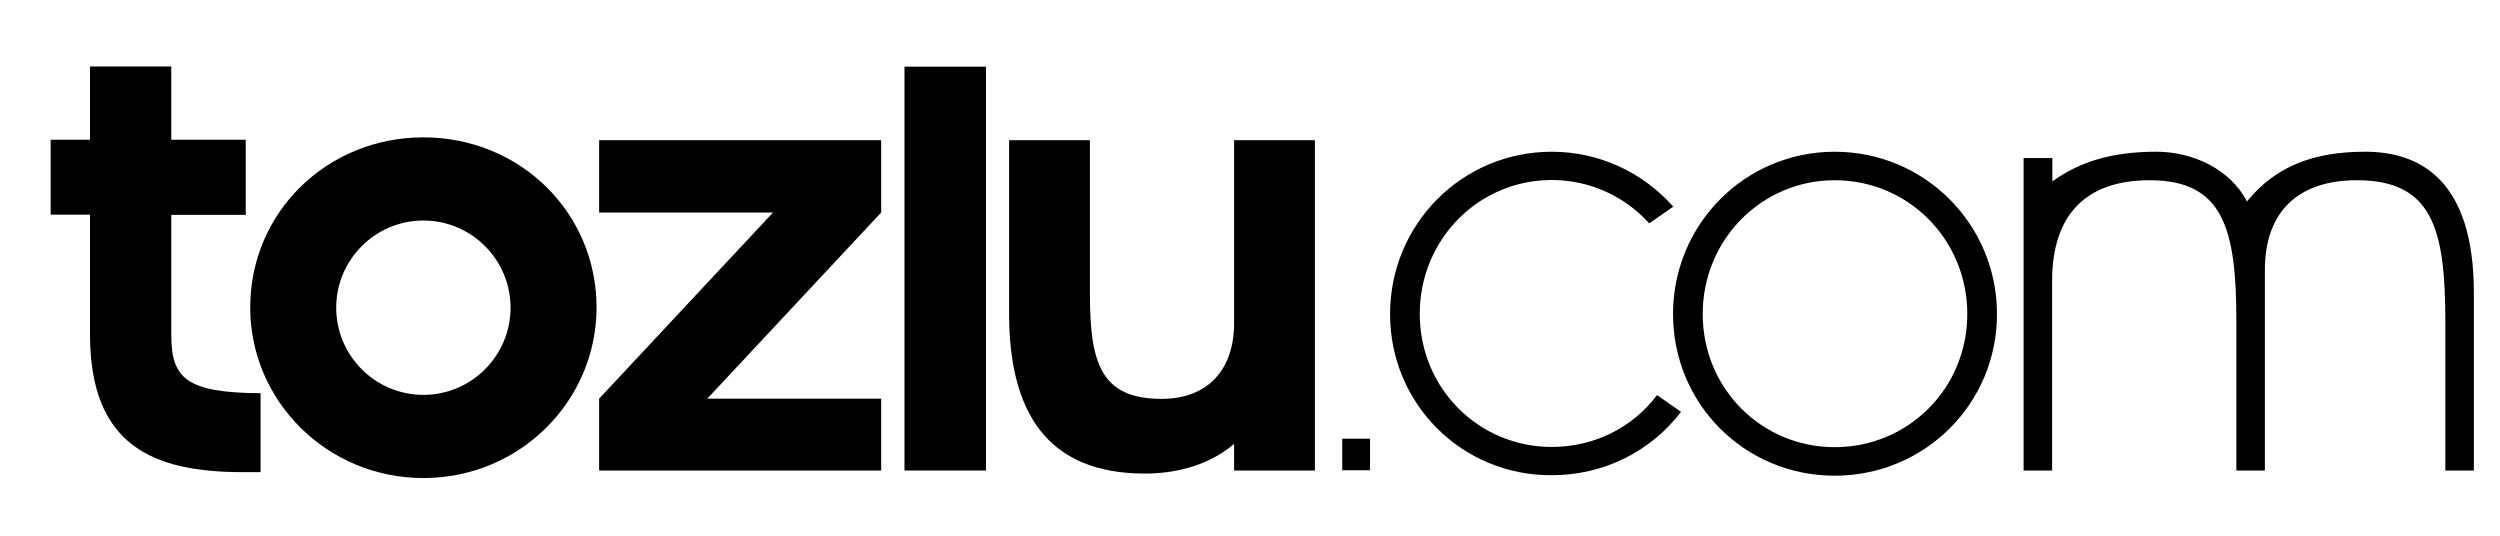 <?xml version="1.0" encoding="utf-8"?>
<!-- Generator: Adobe Illustrator 23.1.0, SVG Export Plug-In . SVG Version: 6.00 Build 0)  -->
<svg version="1.1" id="Layer_1" xmlns="http://www.w3.org/2000/svg" xmlns:xlink="http://www.w3.org/1999/xlink" x="0px" y="0px"
	 viewBox="0 0 1061.1 227.4" style="enable-background:new 0 0 1061.1 227.4;" xml:space="preserve">
<g>
	<path d="M254.3,169.2l73.8-79h-73.8V59.5H374v30.7l-73.8,79H374v30.5H254.3V169.2z"/>
	<path d="M383.9,28.3h34.6v171.4h-34.6V28.3z"/>
	<path d="M428.3,133V59.5h34.3v64.8c0,29.6,4.4,45,30.5,45c19.2,0,30.7-12.1,30.7-32.1V59.5h34.3v140.2h-34.3v-11.3
		c-9.3,8-22.5,12.6-37.9,12.6C444,201,428.3,174.4,428.3,133z"/>
	<path d="M569.7,186.2h11.8v13.4h-11.8V186.2z"/>
	<path d="M590,133.3c0-38.1,30.5-68.9,68.6-68.9c20.6,0,39,9.1,51.6,23.3L700,94.8c-10.2-11.3-25-18.4-41.4-18.4
		c-31,0-56,25.2-56,56.8c0,31.6,25,56.5,56,56.5c18.4,0,34.6-8.5,44.7-22l10.2,7.1c-12.6,16.5-32.4,26.9-54.9,26.9
		C620.5,201.9,590,171.4,590,133.3z"/>
	<path d="M710.1,133.3c0-38.1,30.5-68.9,68.6-68.9s68.9,30.7,68.9,68.9c0,38.1-30.7,68.6-68.9,68.6S710.1,171.4,710.1,133.3z
		 M835,133.3c0-31.6-25-56.8-56.3-56.8c-31,0-56,25.2-56,56.8s25,56.5,56,56.5C810,189.8,835,164.8,835,133.3z"/>
	<path d="M859,67.1h12.1V77c11.8-8.5,25.5-12.6,44.2-12.6c15.4,0,31.3,7.4,38.4,21.1c12.3-15.1,28.5-21.1,50.2-21.1
		c23.6,0,46.1,12.4,46.1,59.8v75.5h-12.1v-63.4c0-39.2-5.5-59.8-37.6-59.8c-24.7,0-39,13.2-39,38.1v85.1h-12.1v-63.4
		c0-39.2-5.5-59.8-36.8-59.8c-26.9,0-41.4,14.5-41.4,42.8v80.4h-12.1V67.1H859z"/>
	<path d="M179.7,58.3c-40.9,0-73.5,31.8-73.5,72.2c0,39.8,32.7,72.4,73.5,72.4c40.9,0,73.5-32.7,73.5-72.4
		C253.2,90.1,220.6,58.3,179.7,58.3z M142.7,130.6c0-20.4,16.6-37,37-37s37,16.6,37,37s-16.6,37-37,37S142.7,151,142.7,130.6z"/>
	<path d="M72.7,142V91.2h31.6V68.8l0,0v-9.5h-2.9h-4.9H72.7V28.2l0,0l0,0h-2.1h-5H38.2v31.1H21.5v31.8h16.7v50.8
		c0,47.2,26.6,58.5,65,58.5h7.4v-33.5C78.7,166.7,72.7,160.4,72.7,142z"/>
</g>
</svg>

